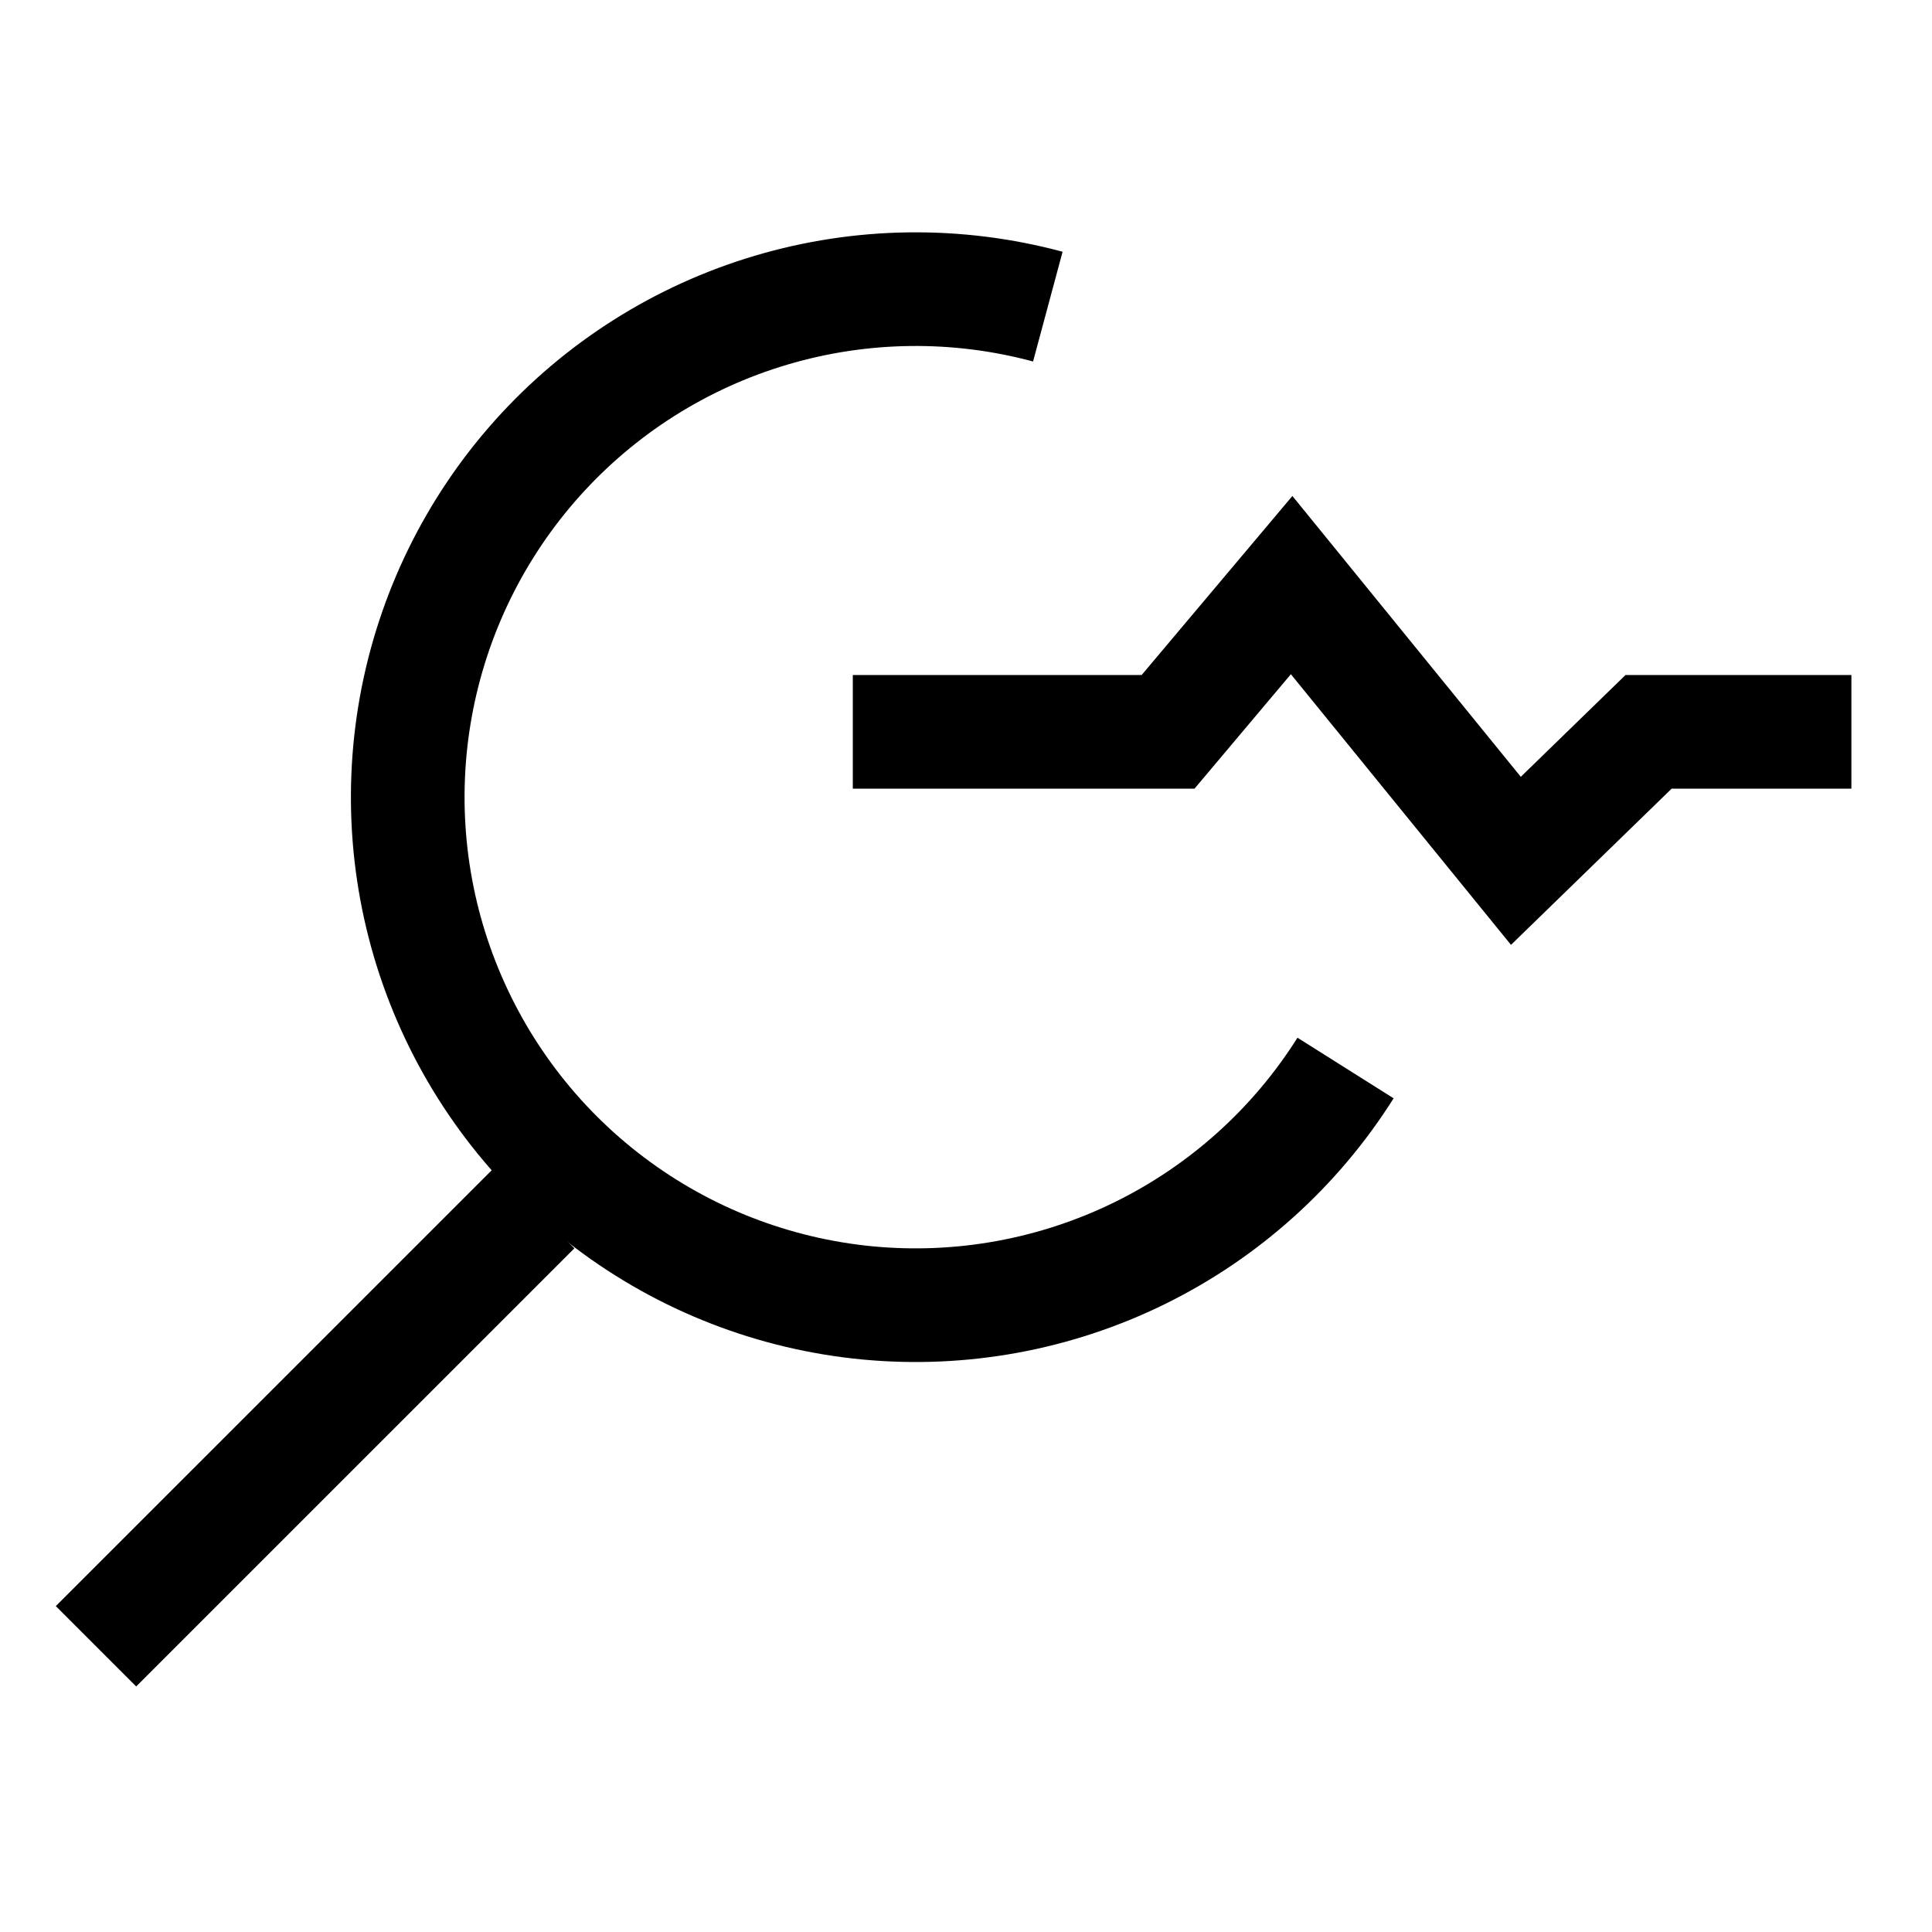 <svg width="51" height="51" viewBox="0 0 51 51" fill="none" xmlns="http://www.w3.org/2000/svg">
<path d="M2.534 43.458L14.102 31.891" stroke="black" stroke-width="3"/>
<path d="M27.66 8.094C25.263 7.449 22.735 7.481 20.356 8.188C17.977 8.894 15.841 10.247 14.185 12.095C12.529 13.944 11.419 16.215 10.977 18.657C10.536 21.099 10.78 23.616 11.684 25.927C12.588 28.238 14.115 30.254 16.096 31.748C18.077 33.243 20.434 34.159 22.905 34.394C25.375 34.628 27.862 34.173 30.09 33.078C32.317 31.983 34.196 30.292 35.519 28.193" stroke="black" stroke-width="3"/>
<path d="M22.512 19.319H30.834L34.096 15.445L40.016 22.724L43.518 19.319H48.872" stroke="black" stroke-width="3" stroke-miterlimit="10"/>
</svg>
